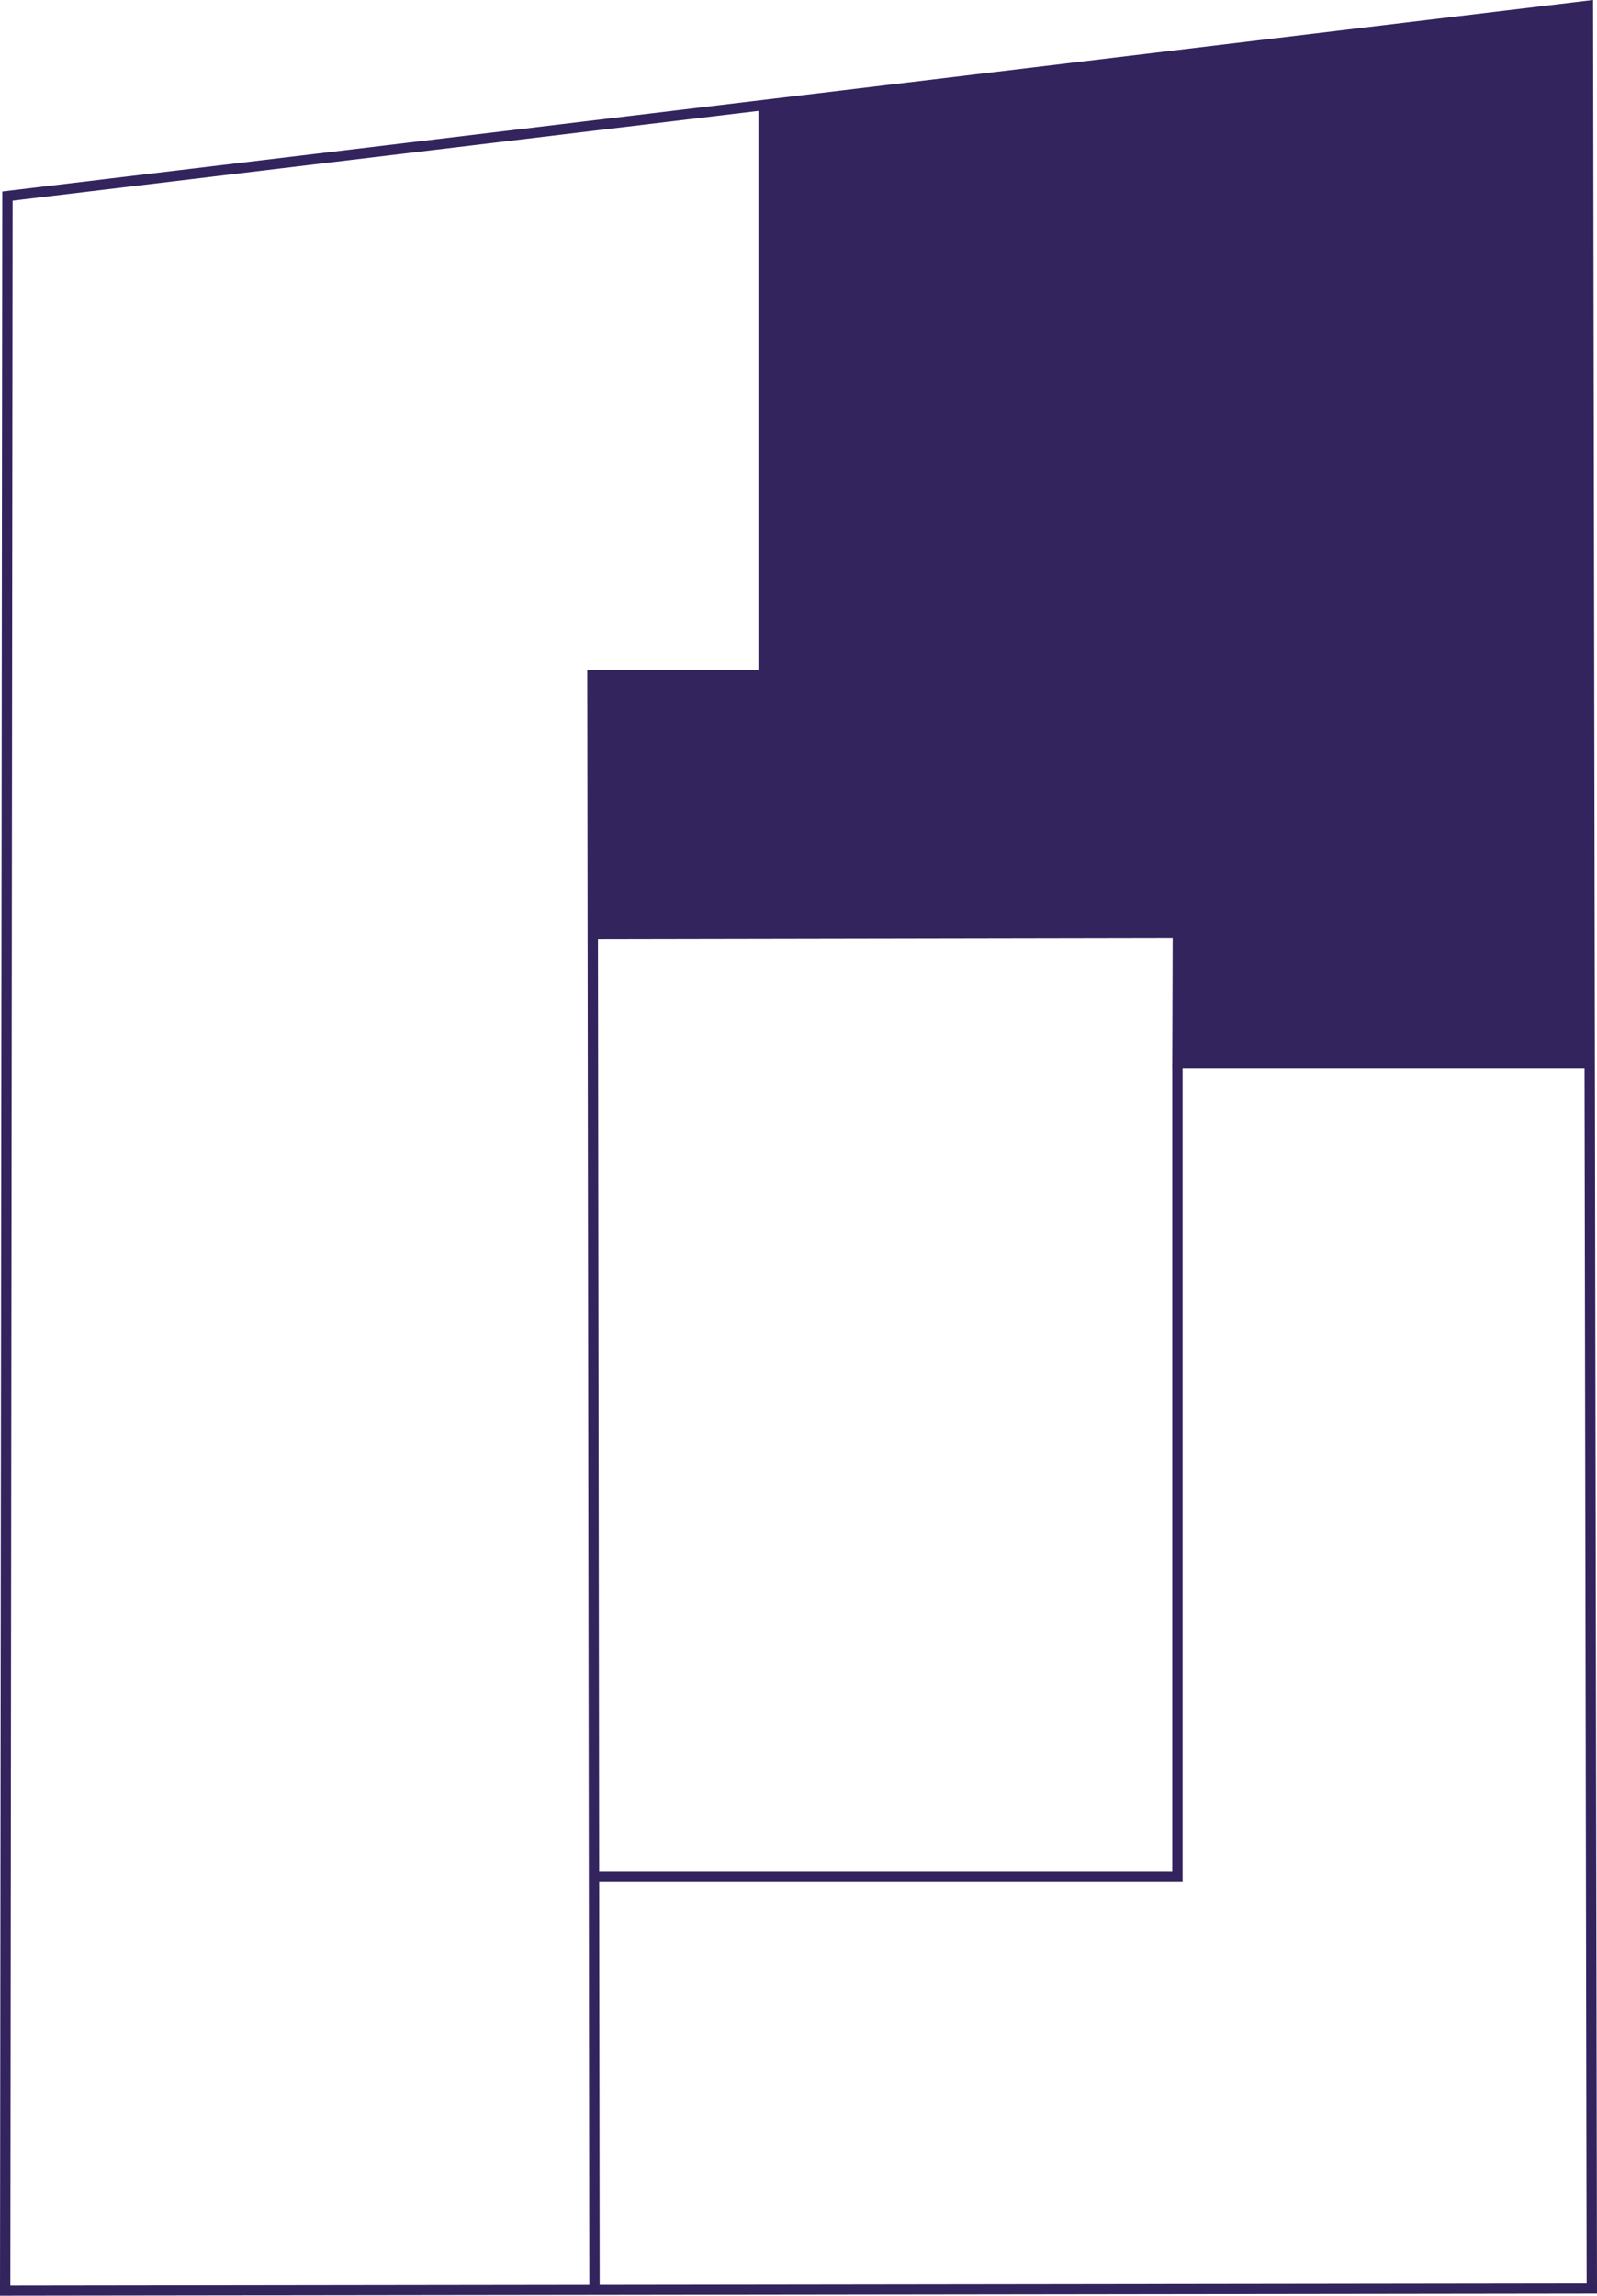 <?xml version="1.0" encoding="UTF-8"?><svg xmlns="http://www.w3.org/2000/svg" viewBox="0 0 77.23 110.98"><g id="a"/><g id="b"><g id="c"><g id="d"><g id="e"><g id="f"><polyline points="56.94 51.4 56.94 90.71 28.75 90.71" style="fill:none; stroke:#33245e; stroke-miterlimit:10; stroke-width:.5px;"/><polygon points=".36 9.48 76.79 .28 76.98 110.63 .25 110.73 .36 9.48" style="fill:none; stroke:#33245e; stroke-miterlimit:10; stroke-width:.5px;"/><polyline points="28.87 45.13 56.96 45.08 56.94 51.4 76.95 51.4" style="fill:none; stroke:#33245e; stroke-miterlimit:10; stroke-width:.5px;"/><polyline points="28.75 110.7 28.65 32.63 36.93 32.63 36.93 5.08" style="fill:none; stroke:#33245e; stroke-miterlimit:10; stroke-width:.5px;"/><polygon points="37.04 5.15 36.93 32.63 28.87 32.63 28.87 45.22 56.92 45.18 56.94 51.4 76.79 51.4 76.65 .4 37.04 5.15" style="fill:#33245e;"/></g></g></g></g></g></svg>